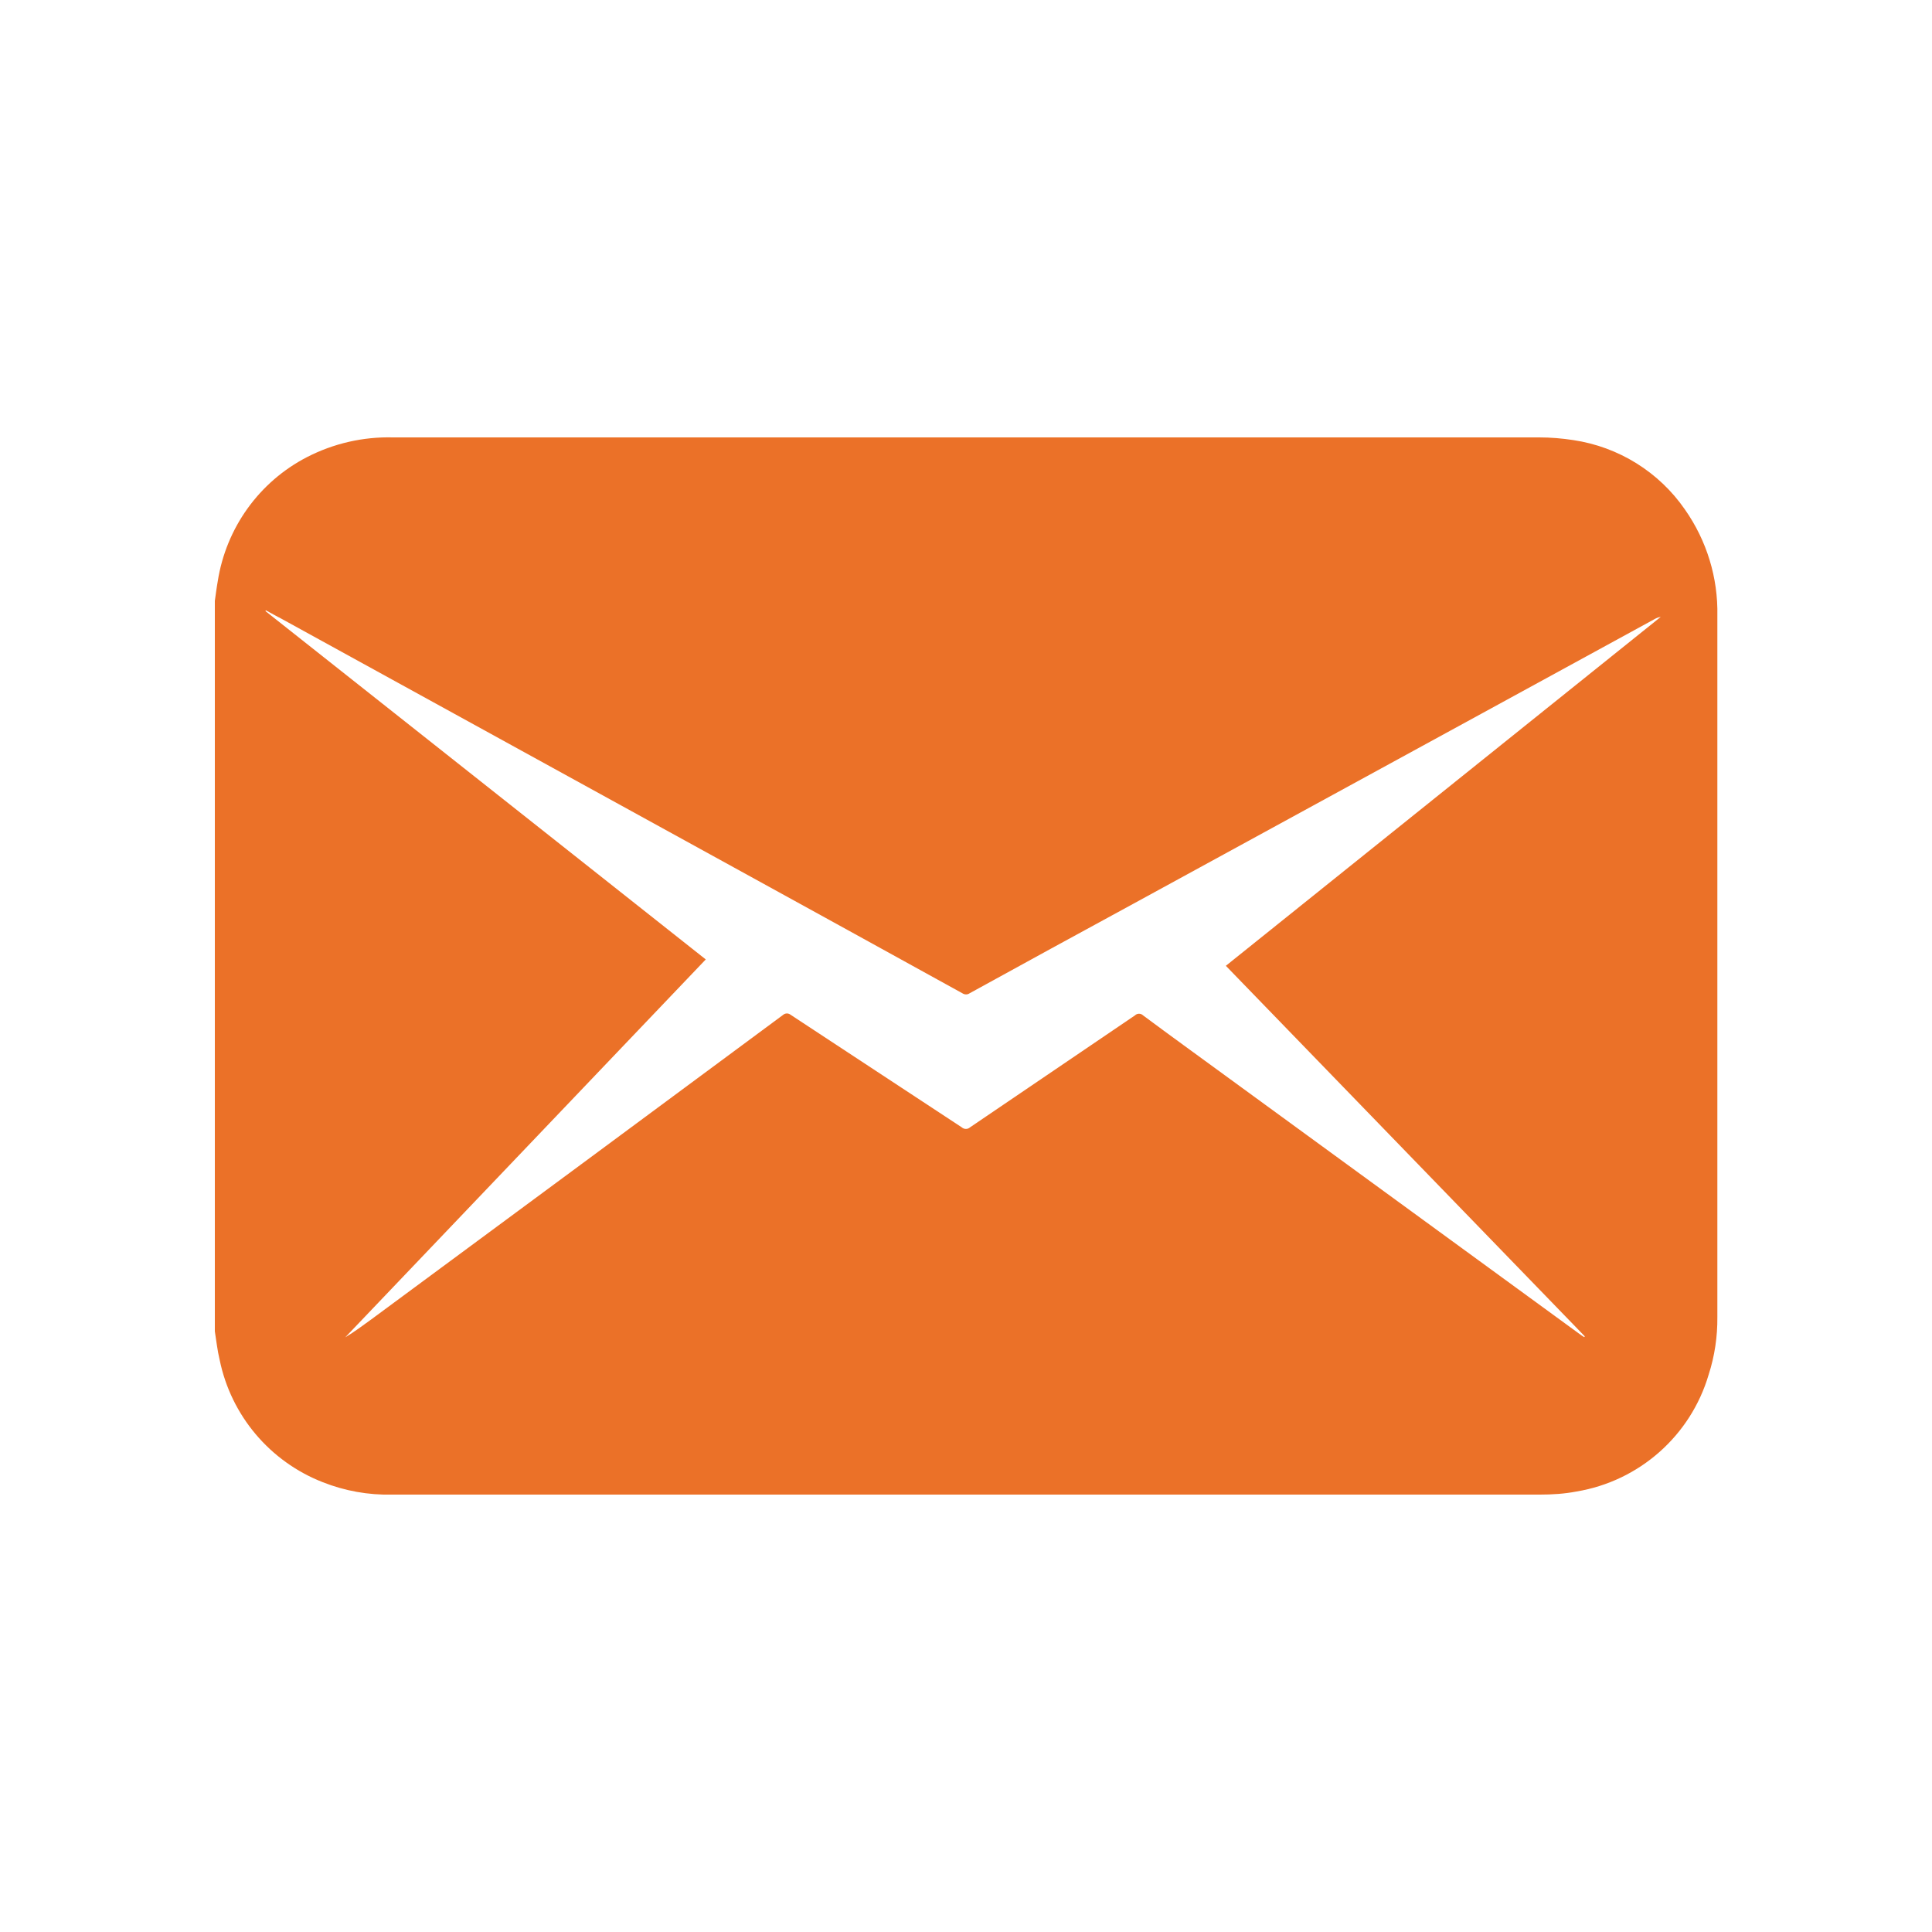 <?xml version="1.0" encoding="UTF-8"?>
<svg id="email" xmlns="http://www.w3.org/2000/svg" viewBox="0 0 100 100">
  <path d="m11.12,68.91c.08.49.13.99.25,1.48.59,2.88,2.6,5.26,5.34,6.33,1.14.45,2.36.67,3.59.64h59.41c.63,0,1.27-.04,1.89-.16,3.25-.54,5.91-2.89,6.84-6.05.31-.96.46-1.97.45-2.98V31.87c.04-1.97-.55-3.89-1.68-5.5-1.34-1.94-3.43-3.24-5.77-3.59-.58-.09-1.18-.14-1.77-.14-19.78,0-39.56,0-59.33,0-1.54-.04-3.07.31-4.45,1.02-2.48,1.28-4.19,3.67-4.62,6.43-.06.33-.1.67-.15,1.01v37.8h0Zm3.31-36.96l10.57,5.81,12.97,7.13c3.95,2.17,7.89,4.34,11.84,6.52.12.08.27.08.38,0,2.82-1.55,5.63-3.09,8.45-4.62l18.02-9.84,8.97-4.9c.1-.06.21-.1.33-.12l-22.51,18.06,18.58,19.18-.03.04c-.06-.04-.12-.07-.17-.11l-18.44-13.45c-1.41-1.03-2.82-2.05-4.22-3.09-.12-.12-.31-.12-.43,0-2.84,1.93-5.68,3.86-8.53,5.79-.12.11-.31.11-.43,0-2.95-1.94-5.9-3.88-8.85-5.82-.12-.1-.29-.1-.41.01-3.37,2.5-6.75,4.99-10.12,7.49l-11.18,8.26c-.44.32-.87.64-1.35.93l18.66-19.56L13.74,31.63l.02-.04.66.36Z" fill="#eb7128" fill-rule="evenodd"/>
</svg>